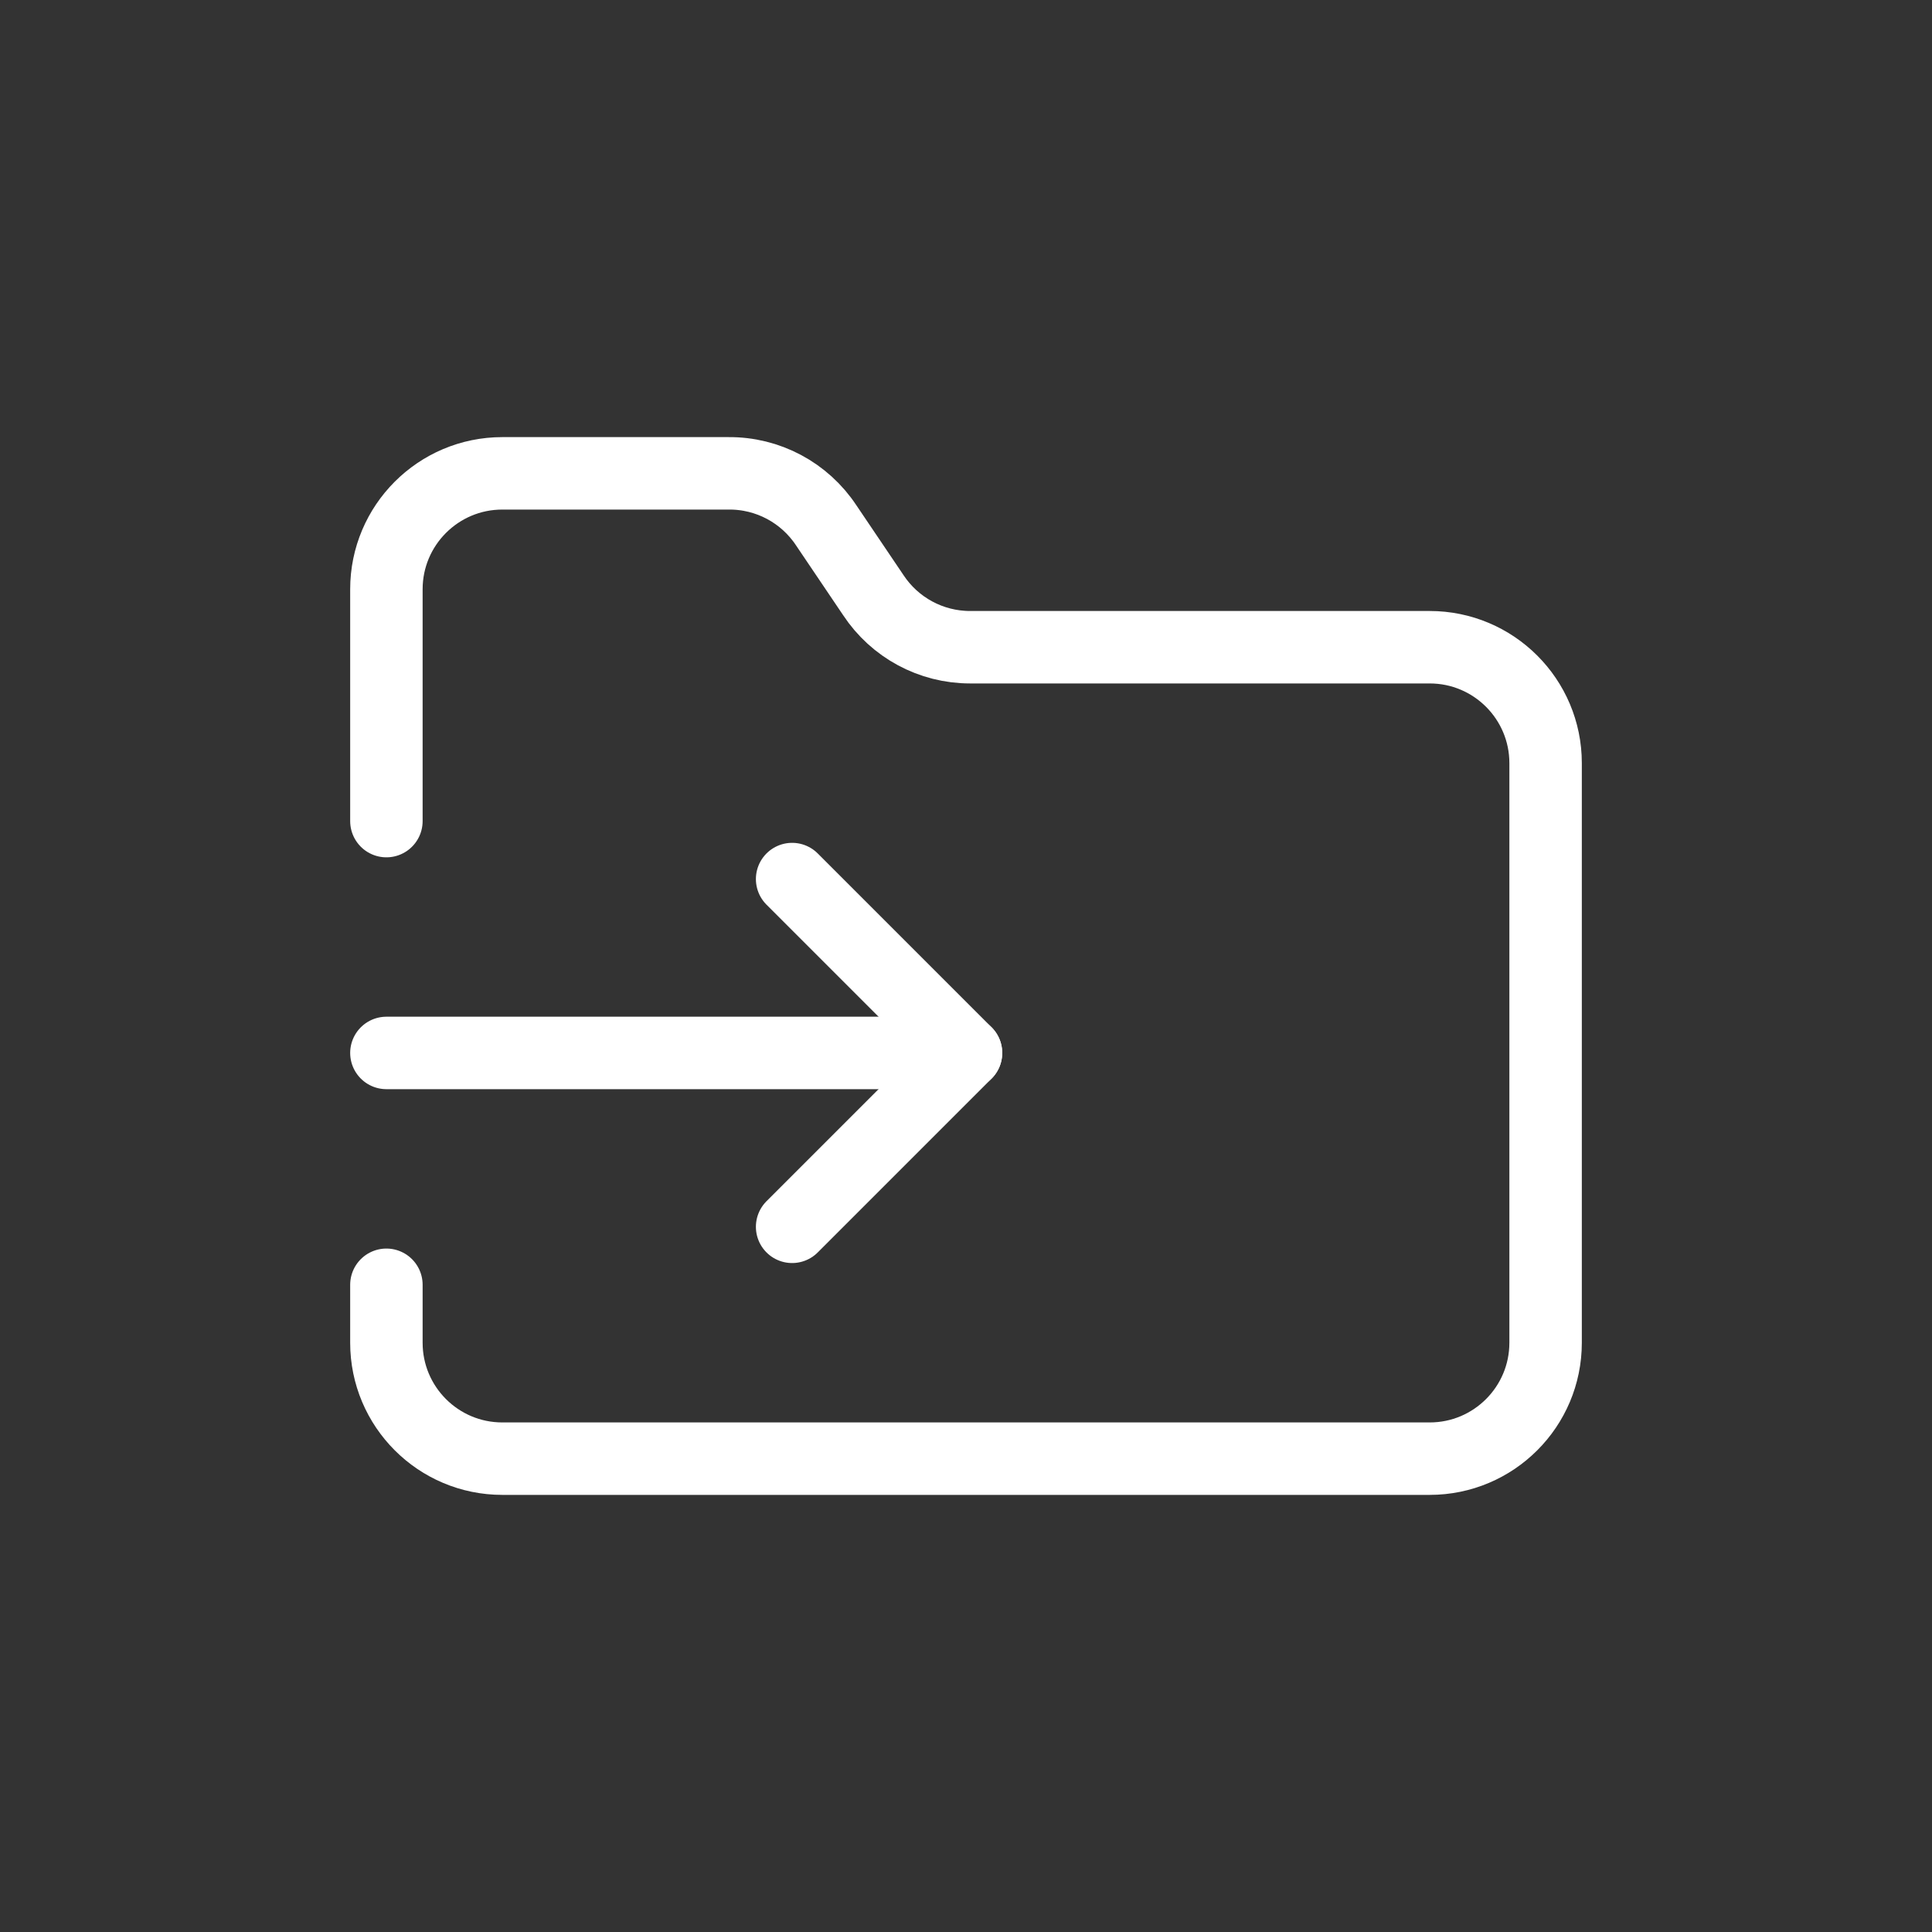 <?xml version="1.0" encoding="UTF-8"?><svg id="a" xmlns="http://www.w3.org/2000/svg" width="40" height="40" viewBox="0 0 40 40"><rect x="0" y="0" width="40" height="40" fill="#333333" stroke="none"/><path d="M8,17v-4.8c0-1.325,1.075-2.4,2.4-2.4h4.68c.816-.008,1.579.399,2.028,1.08l.972,1.44c.444.674,1.197,1.08,2.004,1.08h9.516c1.325,0,2.4,1.075,2.4,2.4v12c0,1.325-1.075,2.4-2.4,2.4H10.4c-1.325,0-2.4-1.075-2.4-2.4v-1.2" fill="none" stroke="#fff" stroke-linecap="round" stroke-linejoin="round" stroke-width="1.5"/><path d="M8,21.8h12" fill="none" stroke="#fff" stroke-linecap="round" stroke-linejoin="round" stroke-width="1.5"/><path d="M16.4,25.4l3.6-3.6-3.6-3.6" fill="none" stroke="#fff" stroke-linecap="round" stroke-linejoin="round" stroke-width="1.5"/></svg>